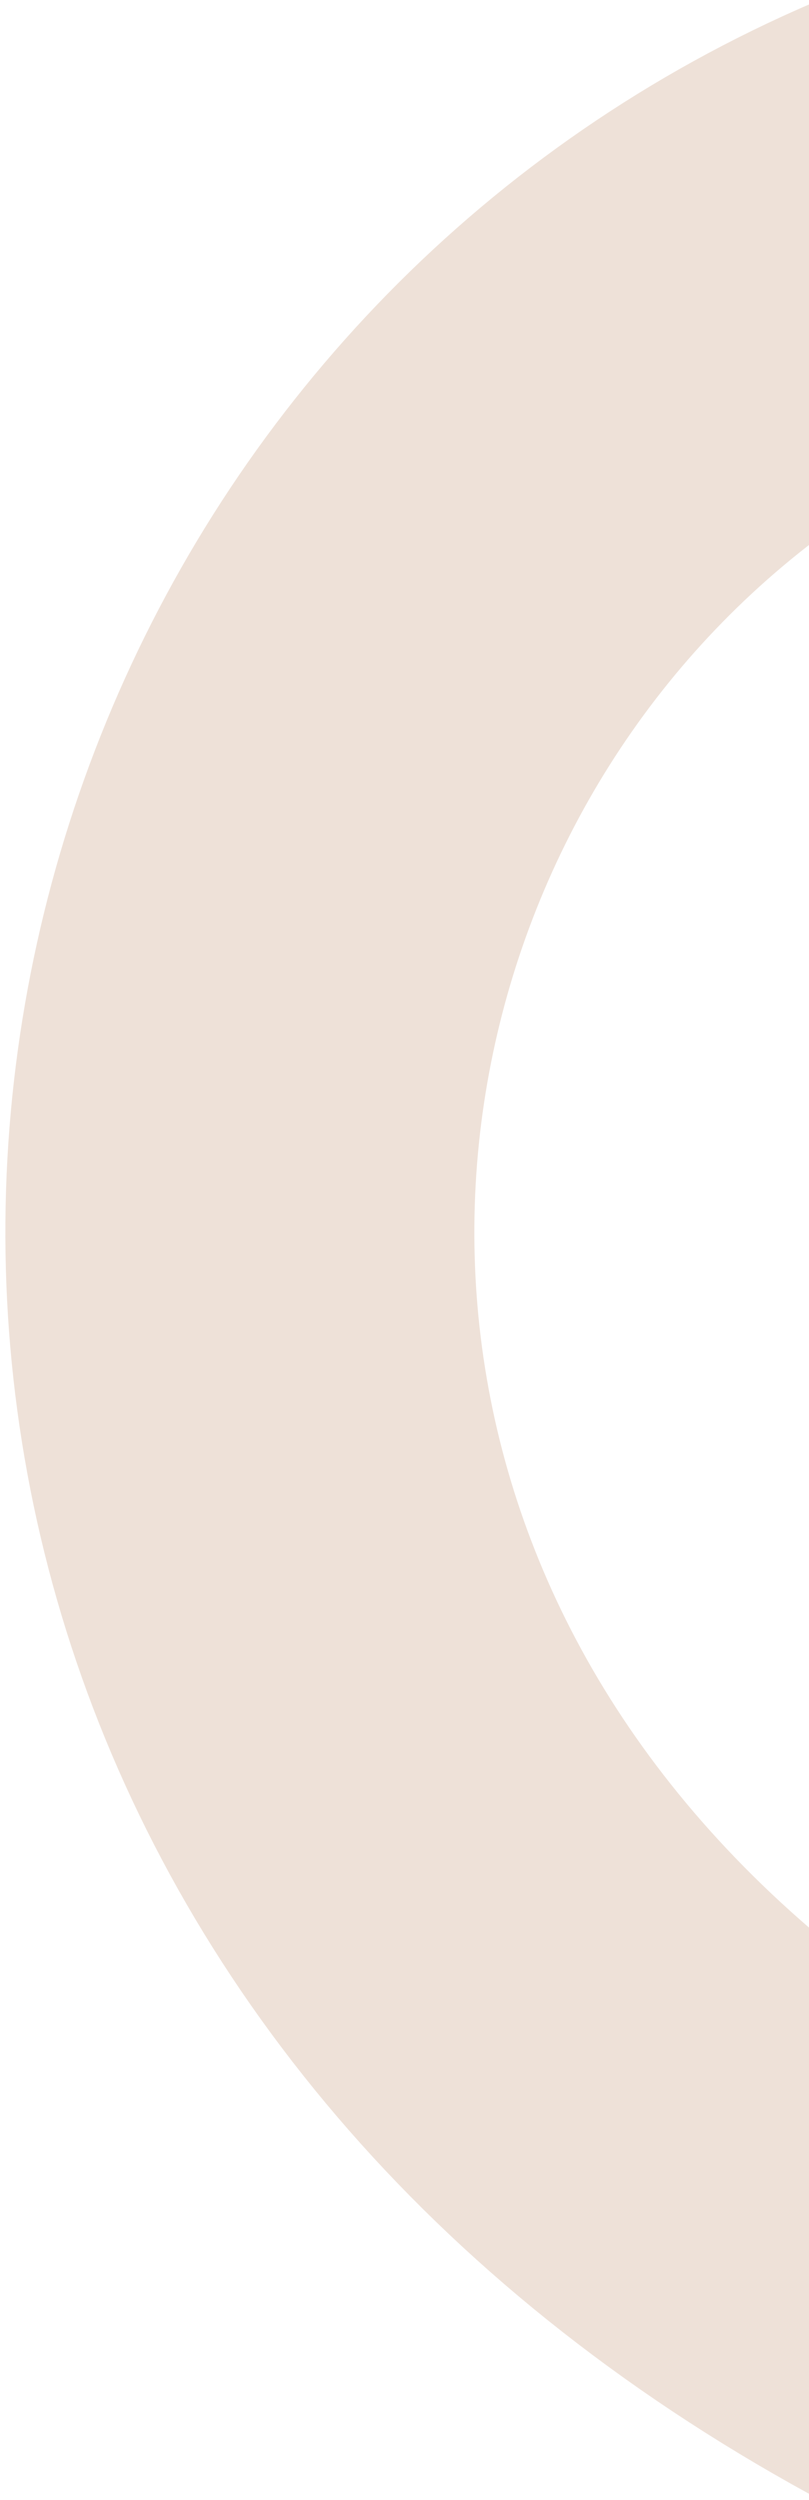 <svg width="345" height="1066" viewBox="0 0 345 1066" fill="none" xmlns="http://www.w3.org/2000/svg">
<g clip-path="url(#clip0)">
<path d="M1068.14 1089.99C-41.385 1159.49 -79.09 306.346 375.378 97.845C531.727 26.33 672.842 59.764 675.005 60.073C812.25 79.715 918.828 217.708 981.167 337.067" stroke="#EEE1D8" stroke-width="200"/>
</g>
<defs>
<clipPath id="clip0">
<rect width="345" height="1066" fill="white"/>
</clipPath>
</defs>
</svg>
